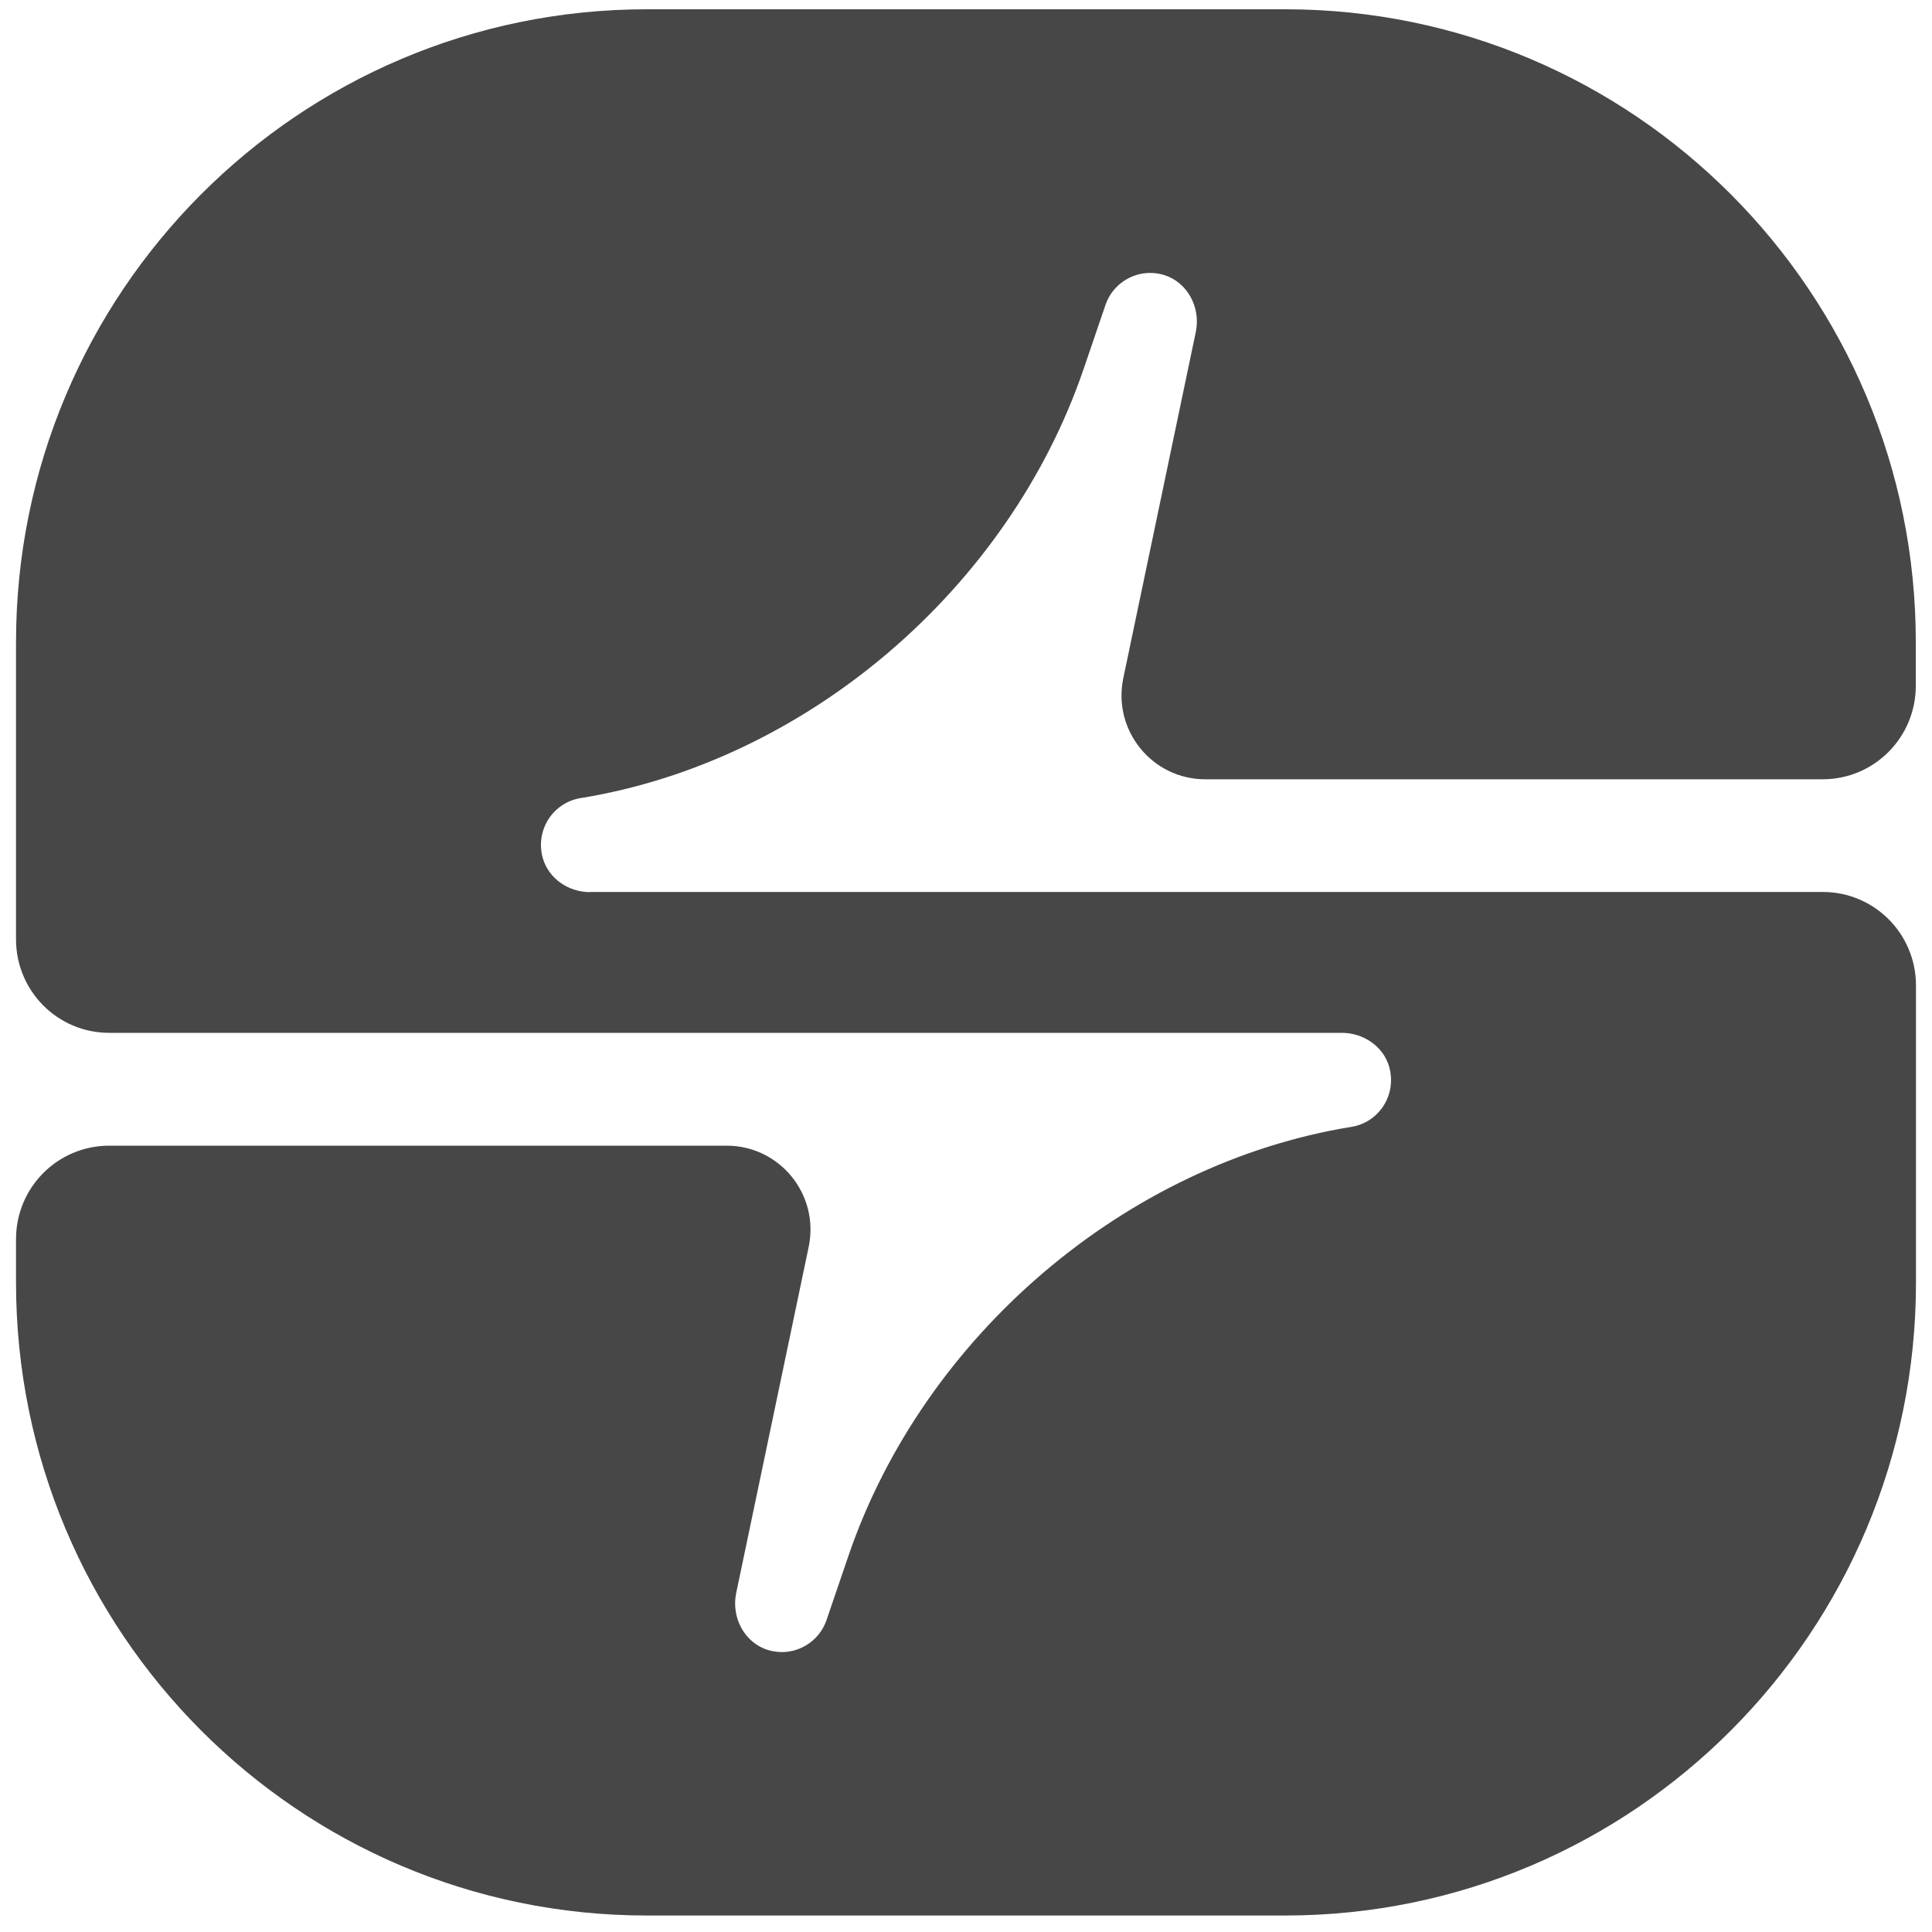 <svg width="75" height="75" viewBox="0 0 75 75" fill="none" xmlns="http://www.w3.org/2000/svg">
<g clip-path="url(#clip0_2003_113)">
<path d="M22.91 34.633C22.074 34.633 21.299 34.112 21.07 33.308C20.767 32.213 21.481 31.151 22.539 30.982C31.298 29.563 39.147 22.871 42.065 14.326L42.914 11.839C43.17 11.082 43.884 10.595 44.645 10.595C44.827 10.595 45.009 10.622 45.191 10.676C46.1 10.96 46.613 11.933 46.424 12.873L43.601 26.352C43.197 28.373 44.739 30.252 46.788 30.252H70.753C72.754 30.252 74.371 28.63 74.371 26.622V24.939C74.378 11.359 63.416 0.36 49.887 0.36H25.113C11.584 0.36 0.622 11.359 0.622 24.932V36.465C0.622 38.472 2.239 40.095 4.24 40.095H52.09C52.926 40.095 53.701 40.615 53.93 41.42C54.233 42.515 53.519 43.576 52.461 43.745C43.702 45.165 35.853 51.857 32.935 60.401L32.086 62.889C31.83 63.646 31.116 64.133 30.355 64.133C30.173 64.133 29.991 64.106 29.809 64.052C28.899 63.768 28.387 62.794 28.576 61.855L31.399 48.376C31.803 46.354 30.26 44.475 28.212 44.475H4.24C2.239 44.475 0.622 46.097 0.622 48.105V49.788C0.622 63.362 11.584 74.36 25.113 74.36H49.887C63.416 74.36 74.378 63.362 74.378 49.788V38.256C74.378 36.248 72.761 34.626 70.76 34.626H22.91V34.633Z" fill="#474747"/>
</g>
<defs>
<clipPath id="clip0_2003_113">
<rect width="73.757" height="74" fill="white" transform="translate(0.622 0.36)"/>
</clipPath>
</defs>
</svg>
